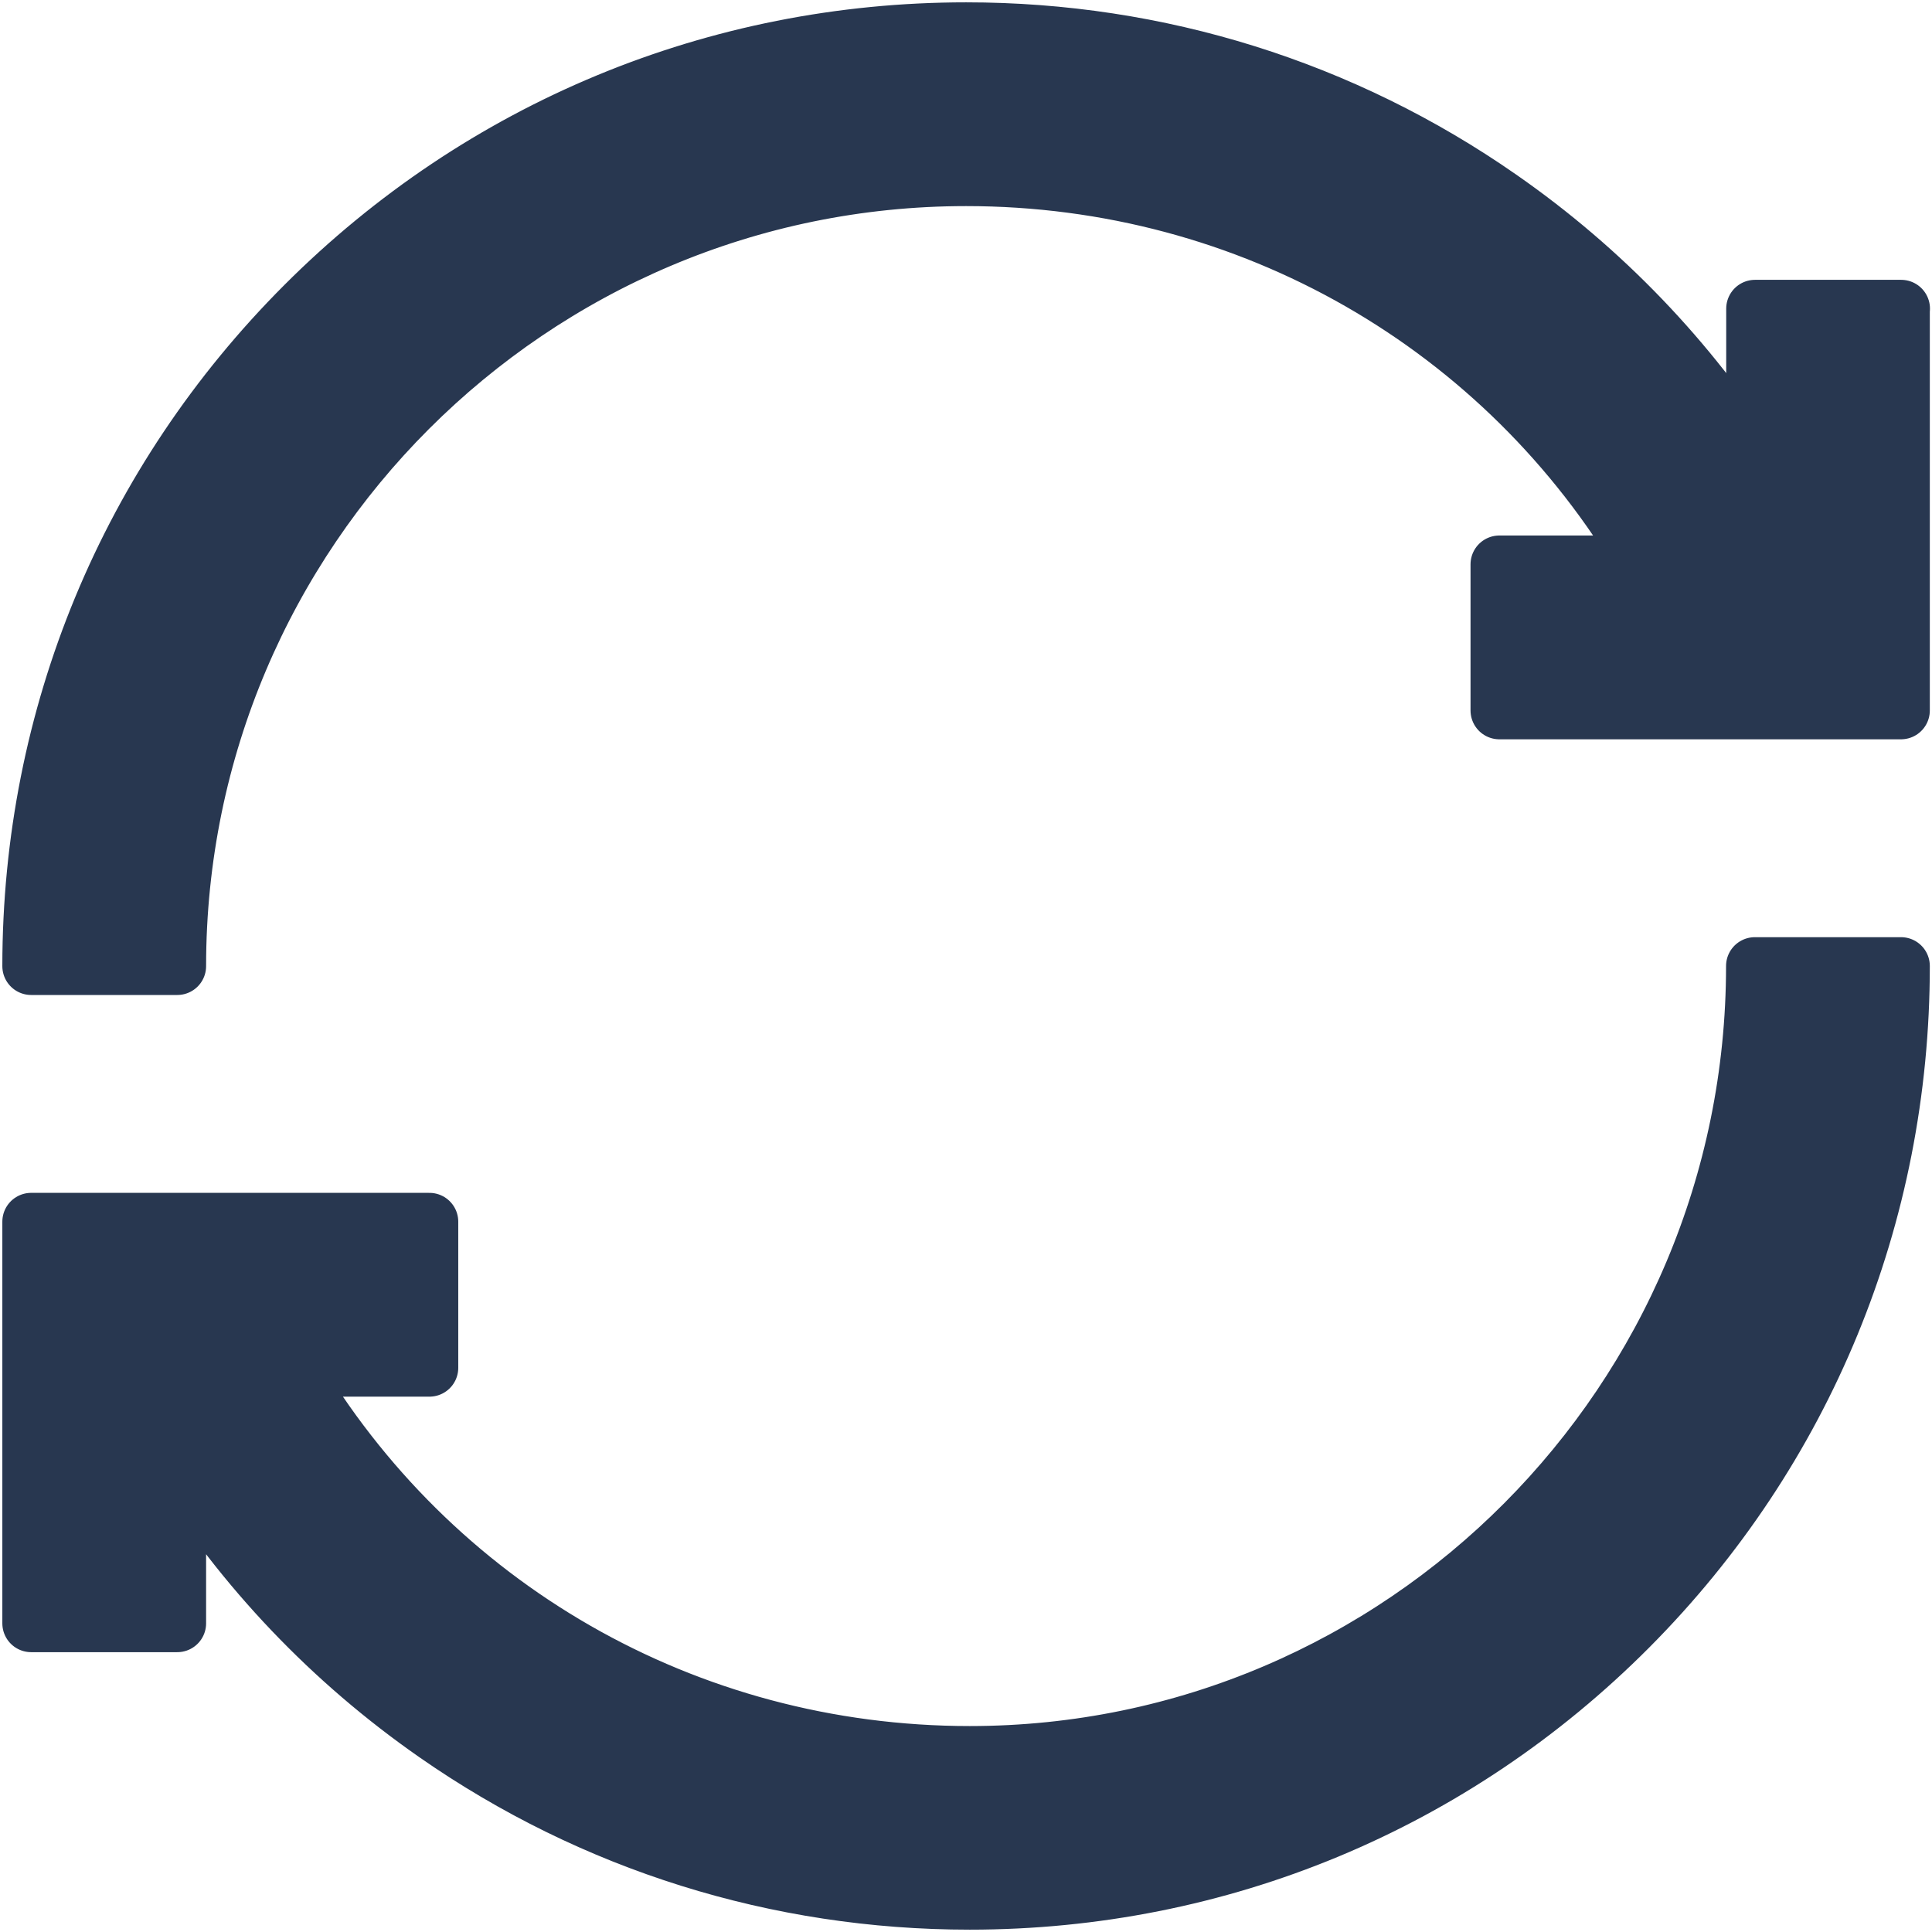 <svg width="62" height="62" viewBox="0 0 62 62" fill="none" xmlns="http://www.w3.org/2000/svg">
<path d="M61.005 9.91V22.8H48.116V18.11H52.805C48.306 10.451 40.127 5.689 31.005 5.689C17.045 5.689 5.689 17.045 5.689 31.005H1C1 22.99 4.119 15.46 9.787 9.792C15.454 4.125 22.99 1 31.005 1C37.167 1 43.092 2.853 48.131 6.364C51.431 8.66 54.2 11.553 56.321 14.883V9.905H61.01L61.005 9.91ZM31.123 56.316C22.002 56.316 13.823 51.549 9.324 43.895H13.781V39.205H1V52.095H5.689V46.932C7.826 50.344 10.636 53.299 13.992 55.636C19.032 59.147 24.957 61 31.118 61C39.128 61 46.643 57.875 52.28 52.208C57.906 46.551 61.005 39.015 61.005 31H56.316C56.316 44.96 45.012 56.316 31.118 56.316H31.123Z" fill="#283750" stroke="#283750" stroke-width="1.85" stroke-linecap="round" stroke-linejoin="round"/>
</svg>
